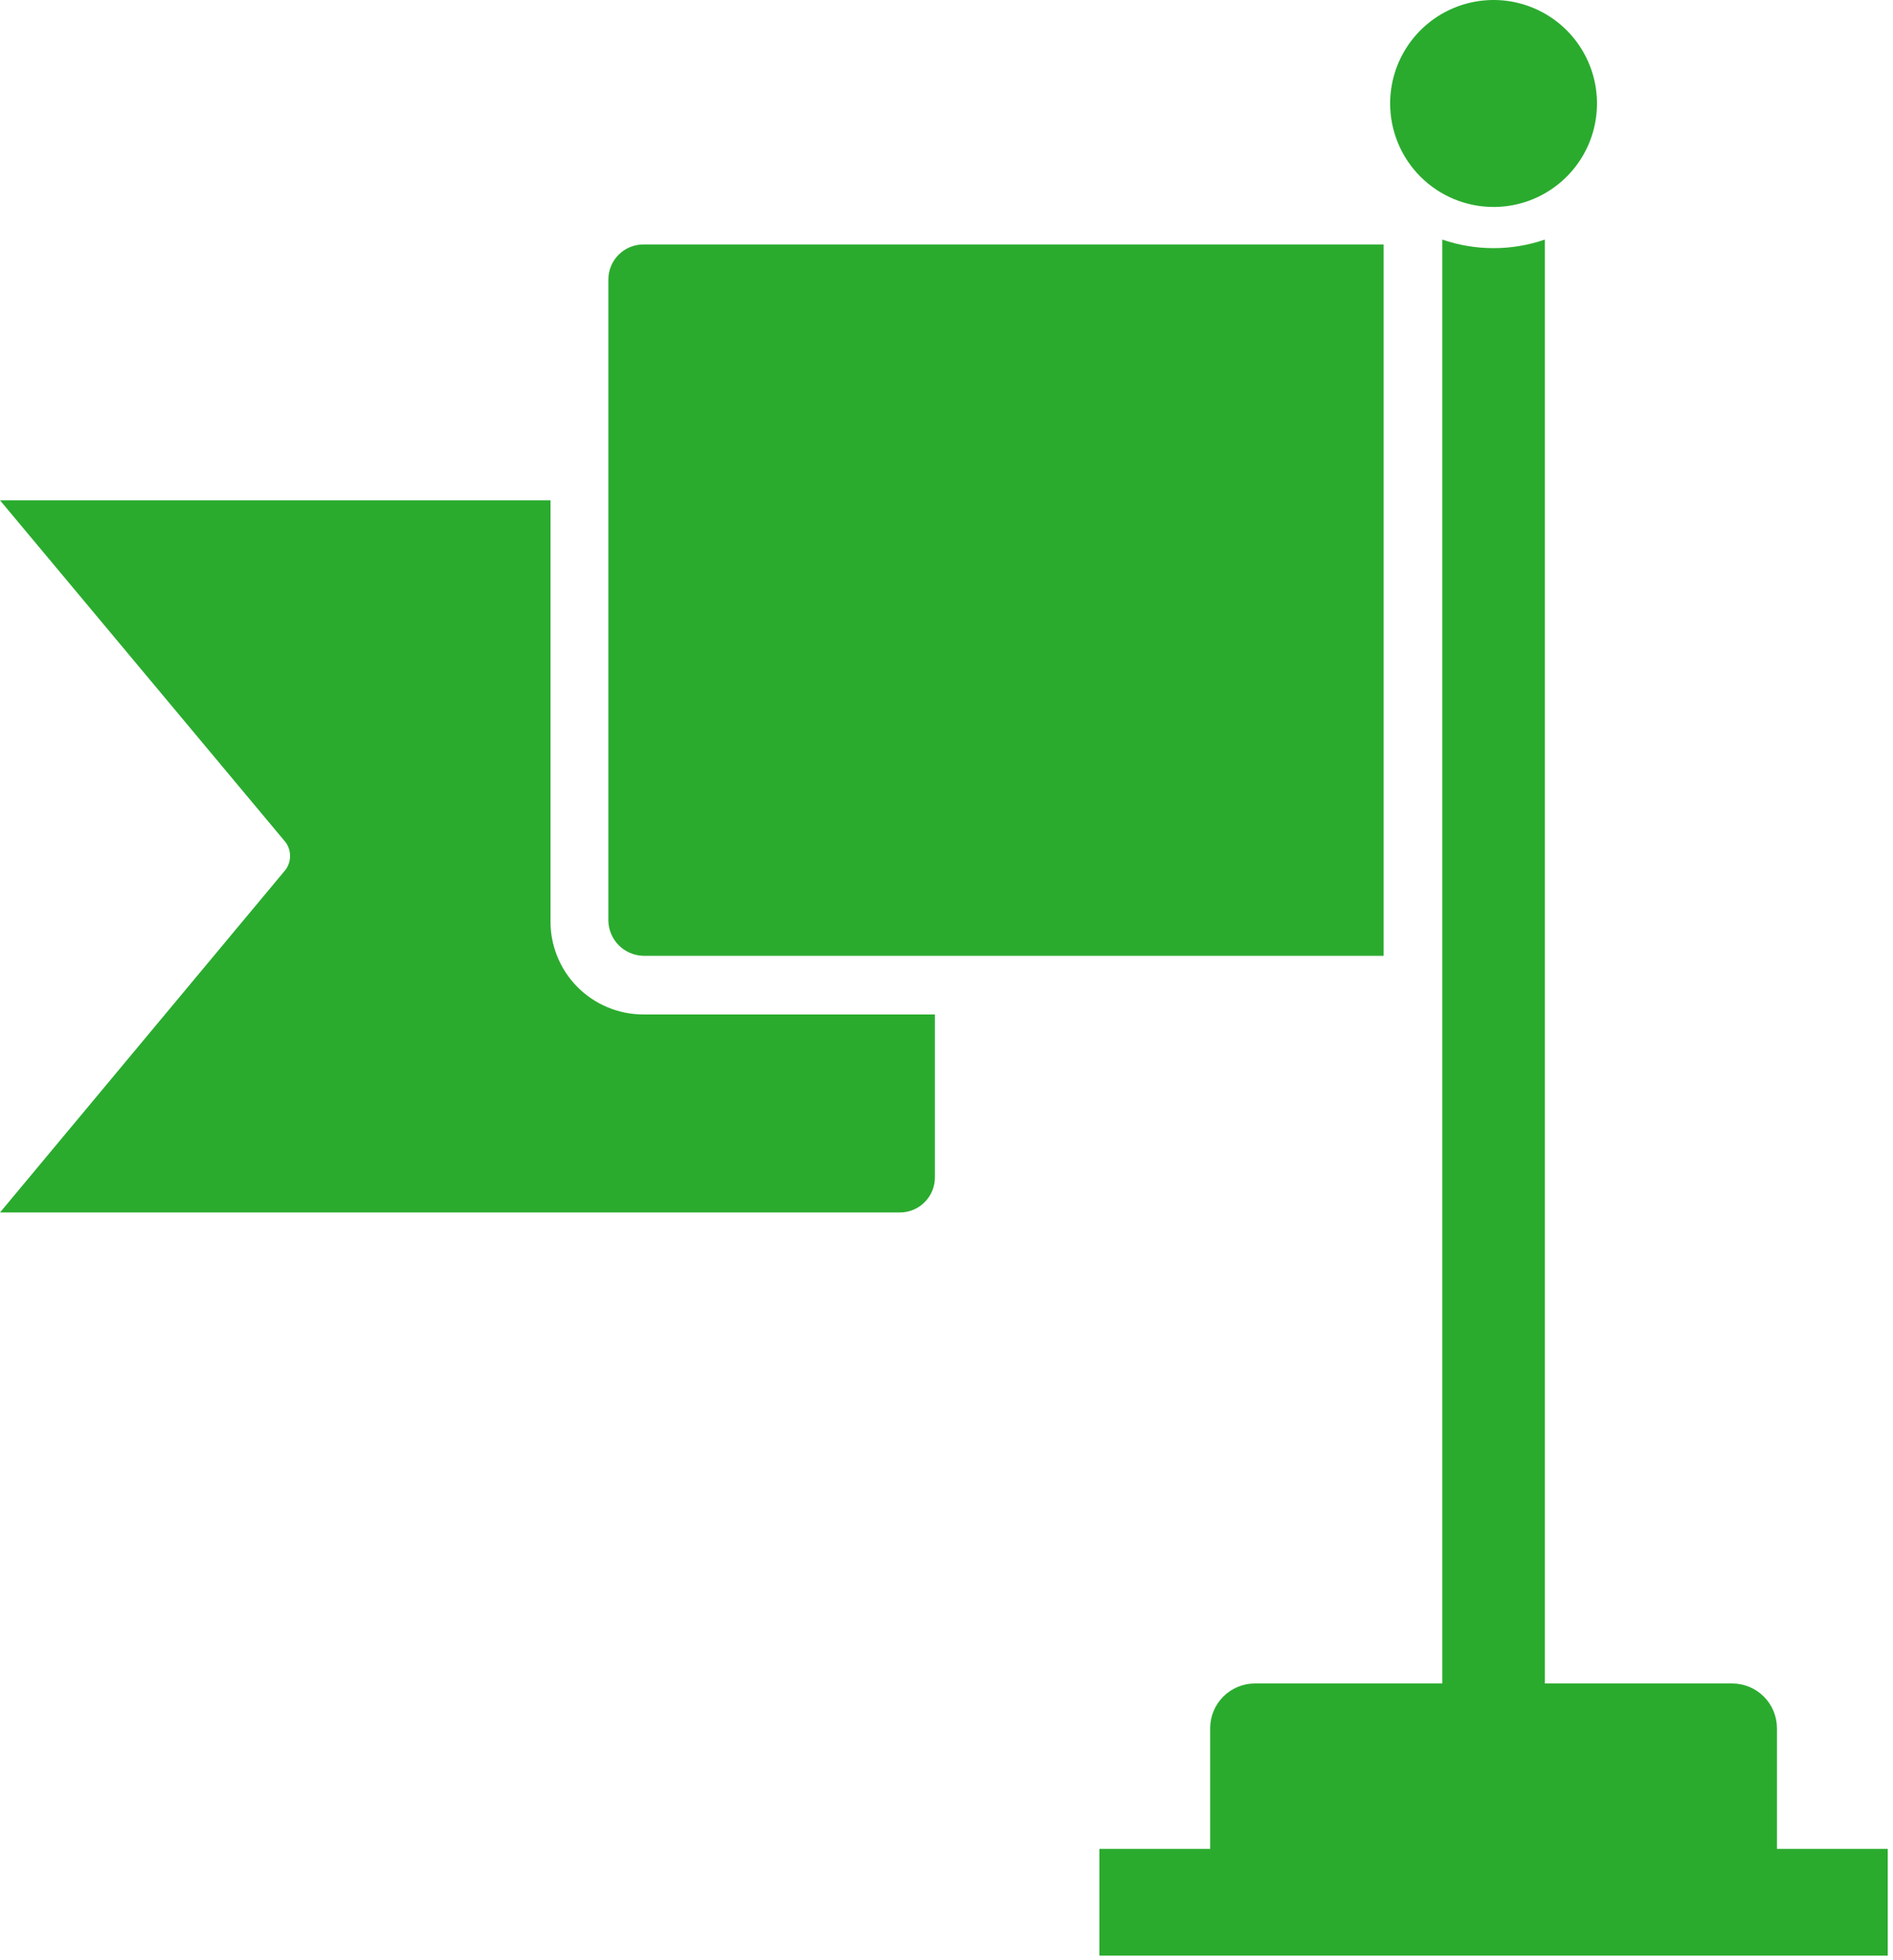 <svg width="86" height="89" viewBox="0 0 86 89" fill="none" xmlns="http://www.w3.org/2000/svg">
<path d="M80.728 83.948V78.472C80.728 77.933 80.514 77.415 80.132 77.033C79.751 76.652 79.233 76.437 78.693 76.437H70.184V10.878C68.673 11.397 67.033 11.397 65.522 10.878V76.437H57.013C56.473 76.437 55.956 76.652 55.574 77.033C55.192 77.415 54.978 77.933 54.978 78.472V83.948H49.946V88.795H85.76V83.948H80.728Z" fill="#2AAB2E"/>
<path d="M25.01 41.77V22.716H0L12.986 38.255C13.11 38.434 13.177 38.647 13.177 38.865C13.177 39.083 13.11 39.296 12.986 39.476L0 55.052H40.882C41.304 55.052 41.709 54.884 42.007 54.586C42.306 54.287 42.473 53.883 42.473 53.461V46.061H29.228C28.668 46.061 28.113 45.95 27.597 45.733C27.08 45.517 26.612 45.199 26.219 44.8C25.826 44.4 25.517 43.927 25.31 43.406C25.102 42.886 25 42.33 25.01 41.77Z" fill="#2AAB2E"/>
<path d="M67.853 9.397C68.783 9.397 69.691 9.122 70.464 8.605C71.237 8.089 71.839 7.355 72.195 6.497C72.55 5.638 72.643 4.693 72.462 3.782C72.281 2.871 71.833 2.033 71.176 1.376C70.519 0.719 69.682 0.272 68.77 0.09C67.859 -0.091 66.914 0.002 66.055 0.358C65.197 0.713 64.463 1.316 63.947 2.088C63.43 2.861 63.155 3.769 63.155 4.699C63.155 5.945 63.65 7.14 64.531 8.021C65.412 8.902 66.607 9.397 67.853 9.397Z" fill="#2AAB2E"/>
<path d="M29.229 43.398H62.859V11.1H29.229C29.02 11.1 28.813 11.141 28.62 11.221C28.427 11.301 28.251 11.418 28.104 11.566C27.956 11.713 27.839 11.889 27.759 12.082C27.679 12.275 27.638 12.482 27.638 12.691V41.807C27.647 42.227 27.818 42.626 28.114 42.922C28.41 43.218 28.81 43.389 29.229 43.398Z" fill="#2AAB2E"/>
</svg>
